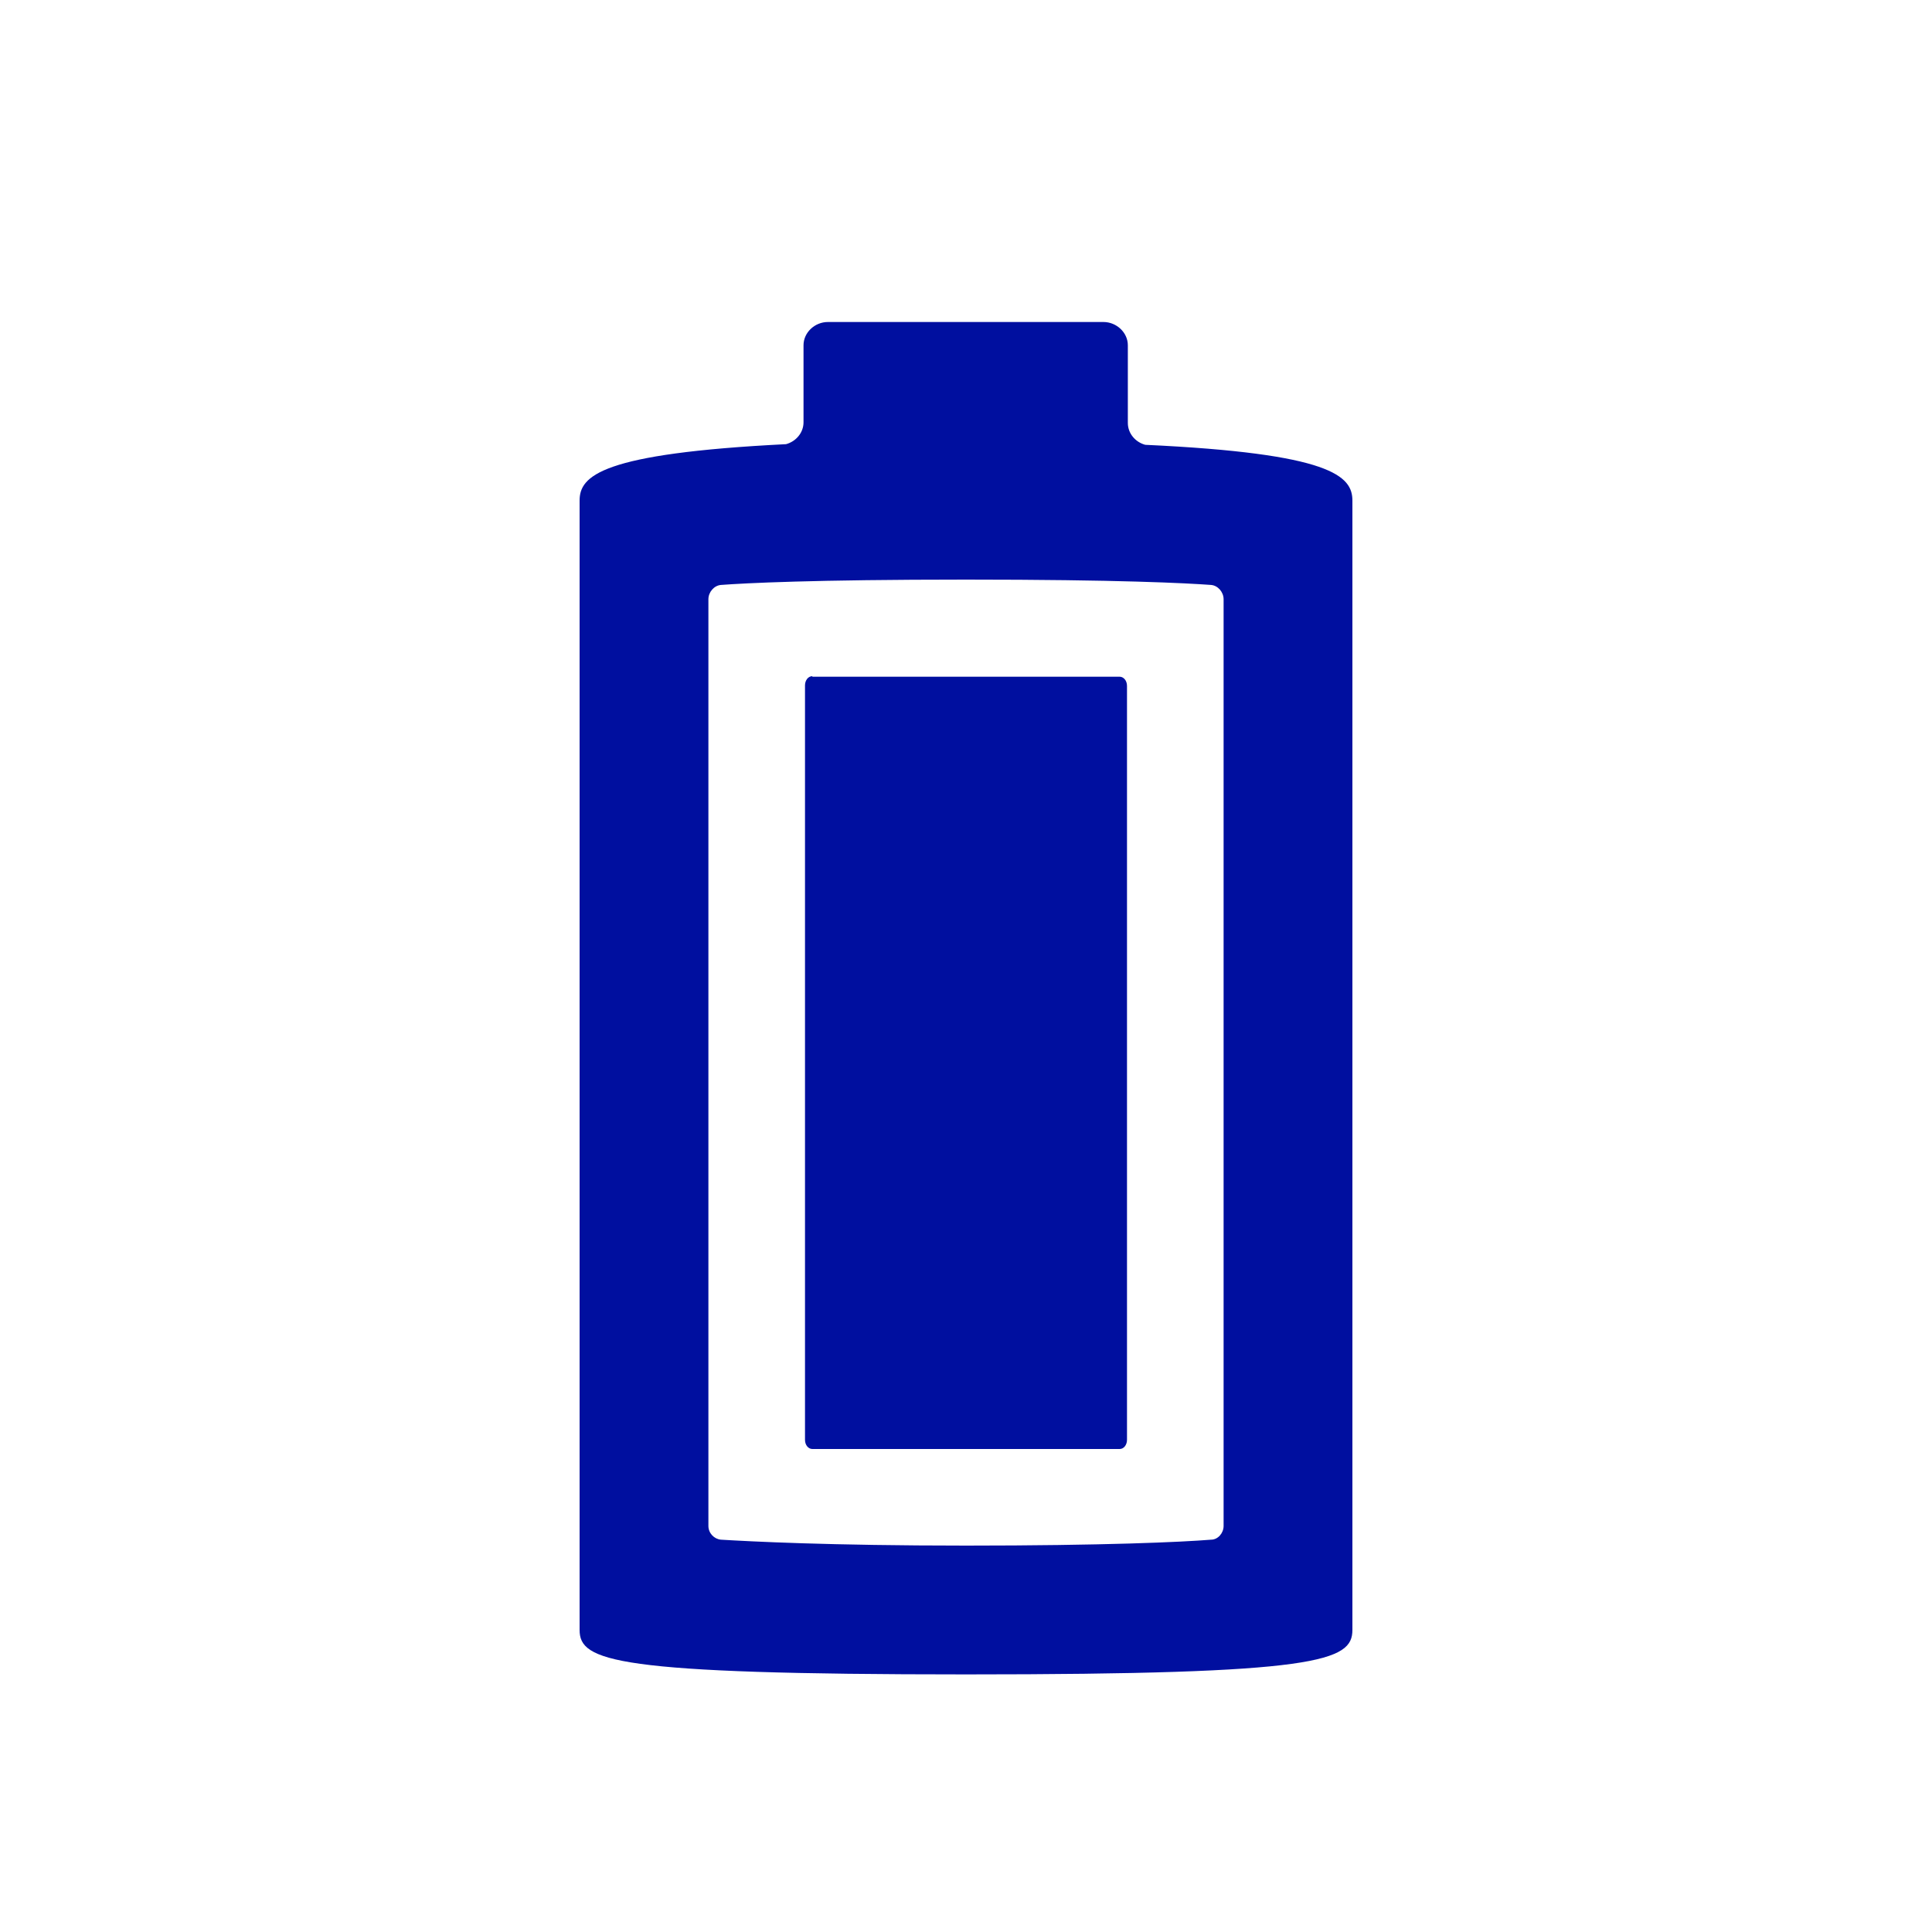 <?xml version="1.0" encoding="UTF-8"?>
<svg width="30px" height="30px" viewBox="0 0 30 30" version="1.1" xmlns="http://www.w3.org/2000/svg" xmlns:xlink="http://www.w3.org/1999/xlink">
    <title>Tracfone Components/Icons/General/Light/battery</title>
    <g id="Tracfone-Components/Icons/General/Light/battery" stroke="none" stroke-width="1" fill="none" fill-rule="evenodd">
        <g id="battery" transform="translate(9, 5)" fill="#000F9F" fill-rule="nonzero">
            <g id="Group">
                <path d="M3.614,5.5 C3.547,5.5 3.5,5.567 3.5,5.642 L3.5,17.358 C3.5,17.441 3.554,17.5 3.614,17.5 L8.386,17.5 C8.453,17.5 8.5,17.433 8.5,17.358 L8.5,5.651 C8.5,5.567 8.446,5.508 8.386,5.508 L3.614,5.508 L3.614,5.5 Z" id="Path"></path>
                <path d="M8.783,1.907 C8.632,1.866 8.513,1.732 8.513,1.567 L8.513,0.361 C8.513,0.165 8.339,1.13686838e-13 8.134,1.13686838e-13 L3.856,1.13686838e-13 C3.65,1.13686838e-13 3.477,0.165 3.477,0.361 L3.477,1.557 C3.477,1.722 3.357,1.856 3.206,1.897 C0.325,2.041 0,2.392 0,2.773 C0,2.773 0,20.113 0,20.309 C0,20.794 0.52,21 6,21 C11.48,21 12,20.794 12,20.309 C12,20.113 12,2.773 12,2.773 C12,2.392 11.675,2.041 8.783,1.907 Z M6,19 C3.863,19 2.645,18.935 2.194,18.908 C2.088,18.898 2,18.806 2,18.695 L2,4.305 C2,4.194 2.088,4.092 2.194,4.083 C2.574,4.055 3.607,4 6,4 C8.384,4 9.417,4.055 9.806,4.083 C9.912,4.092 10,4.194 10,4.305 L10,18.695 C10,18.806 9.912,18.908 9.806,18.908 C9.355,18.945 8.137,19 6,19 Z" id="Shape"></path>
            </g>
        </g>
    </g>
</svg>